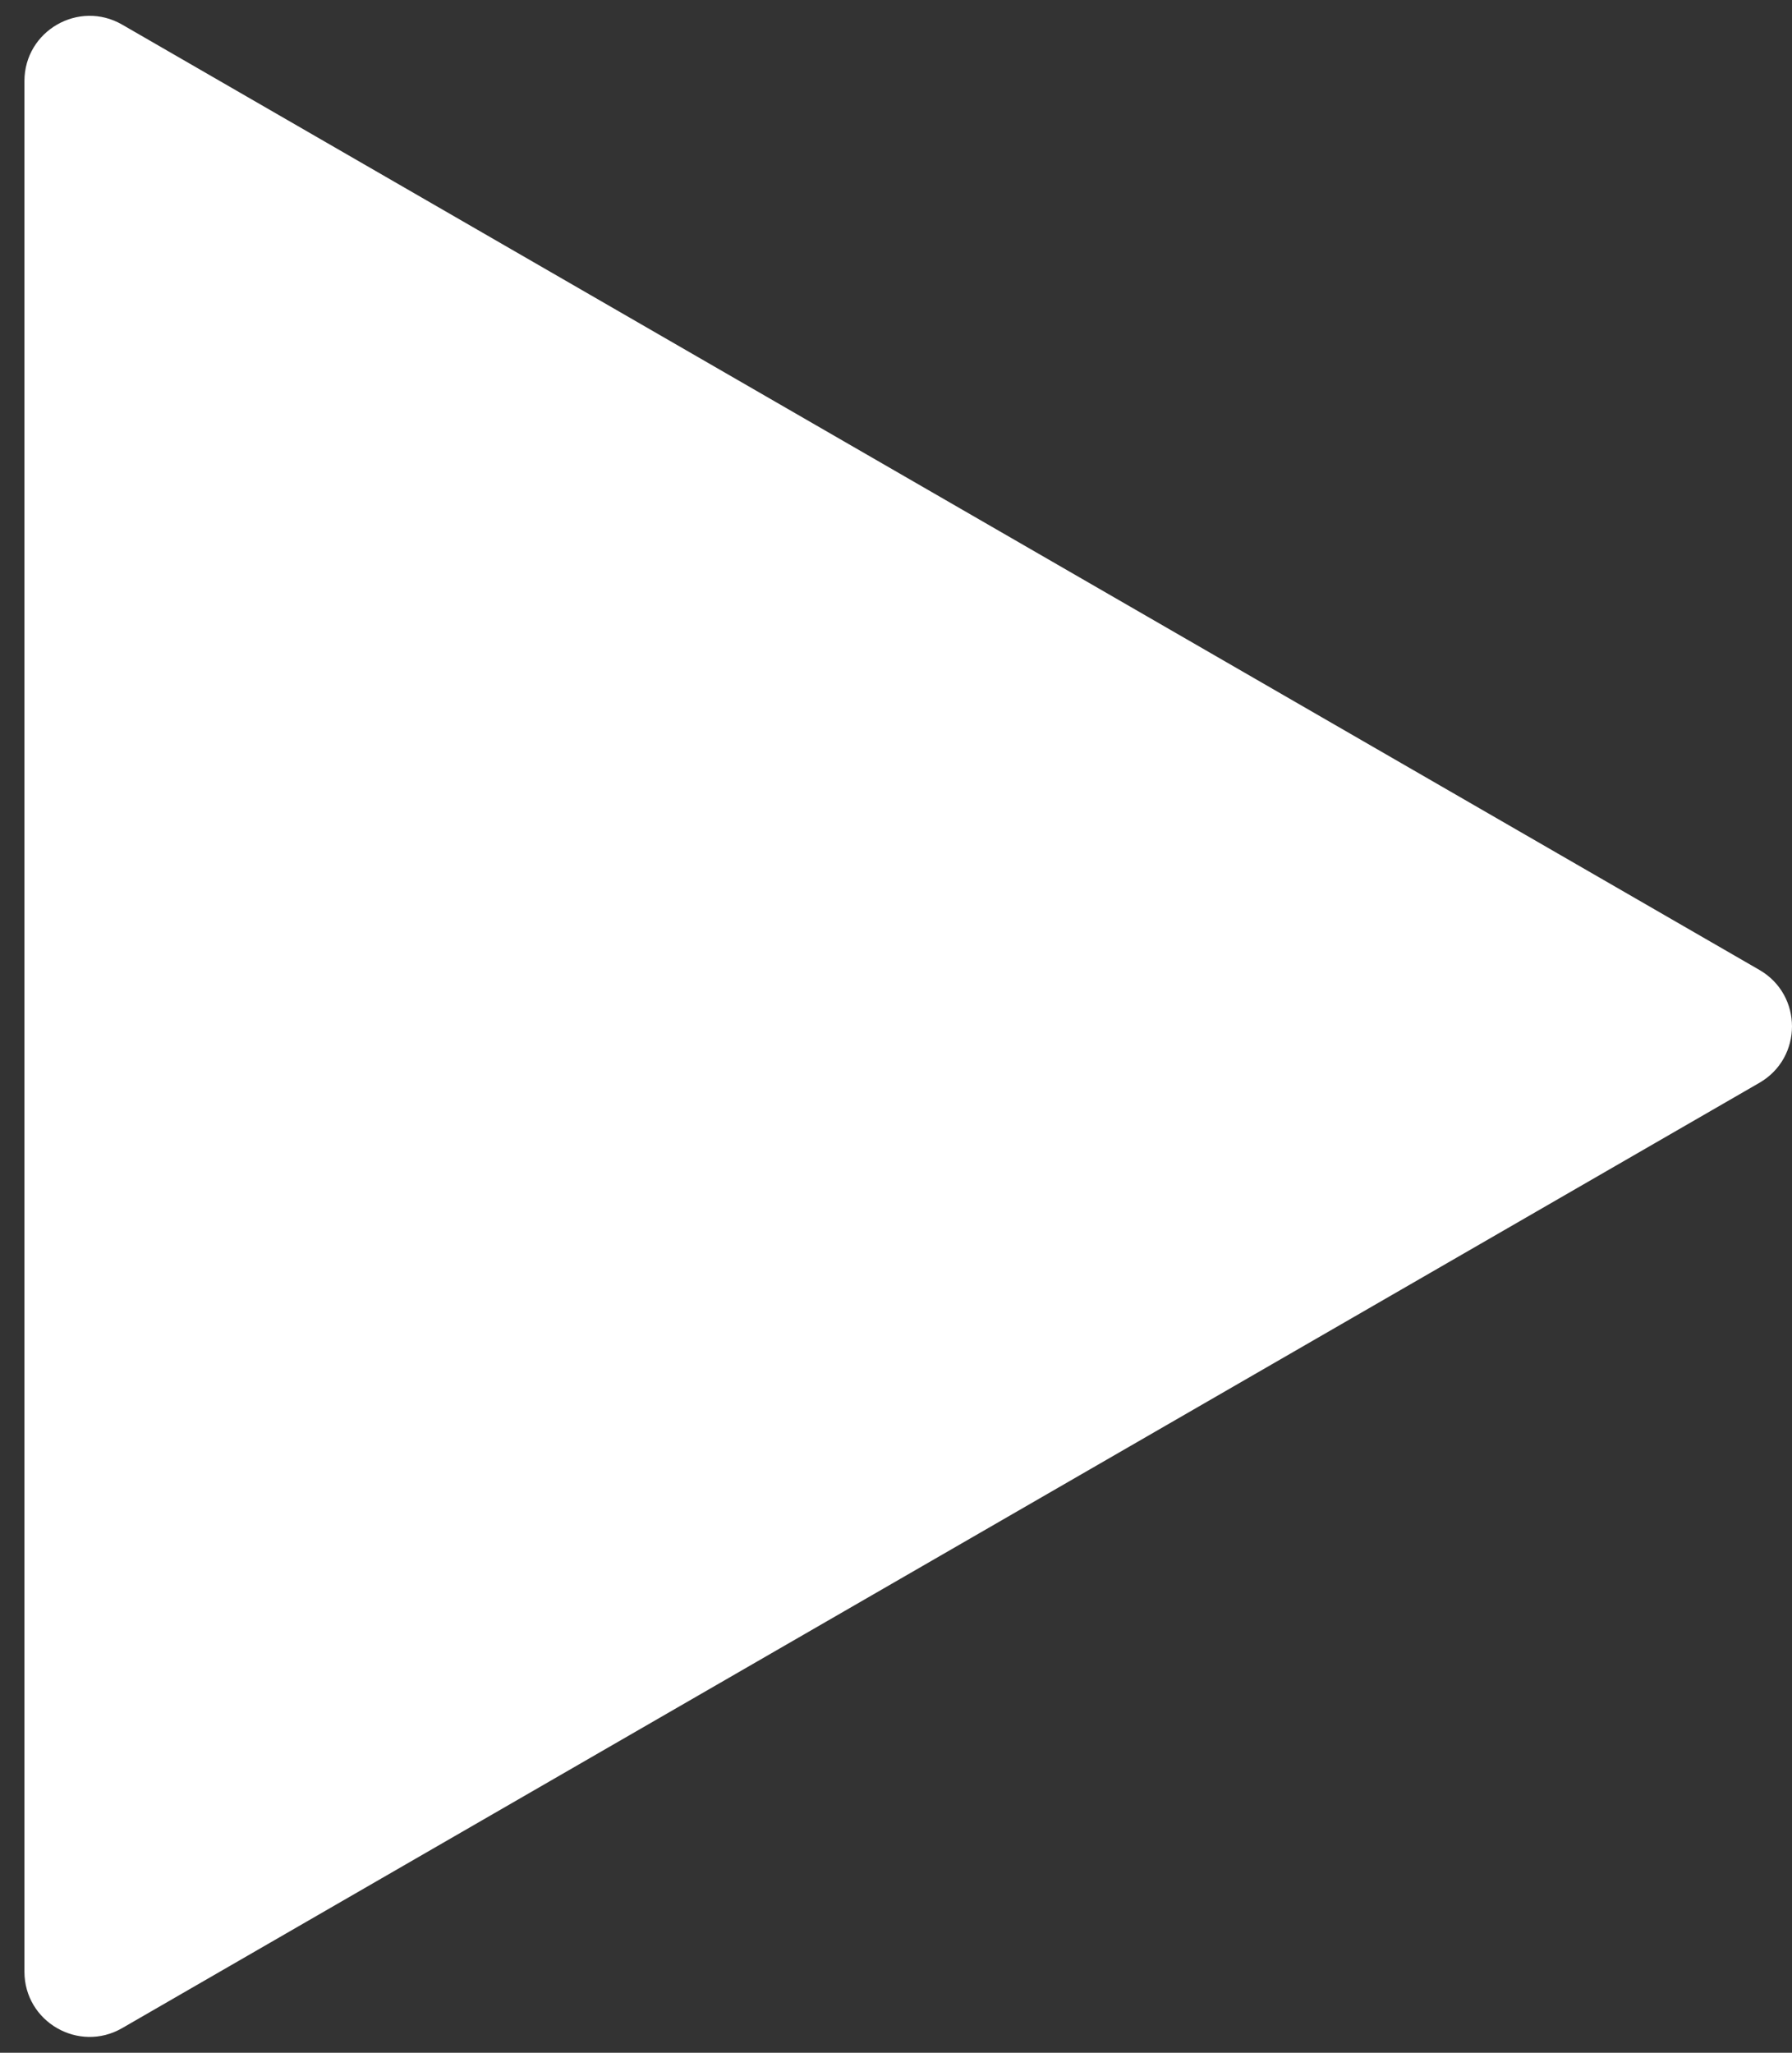 <svg width="55" height="63" viewBox="0 0 55 63" fill="none" xmlns="http://www.w3.org/2000/svg">
<rect x="0" y="0" width="55" height="63" fill="#333333" stroke="none"/>
<path d="M54 29.768C55.333 30.538 55.333 32.462 54 33.232L3.75 62.244C2.417 63.014 0.75 62.051 0.75 60.512L0.75 2.488C0.75 0.949 2.417 -0.014 3.75 0.756L54 29.768Z" fill="white"/>
</svg>
